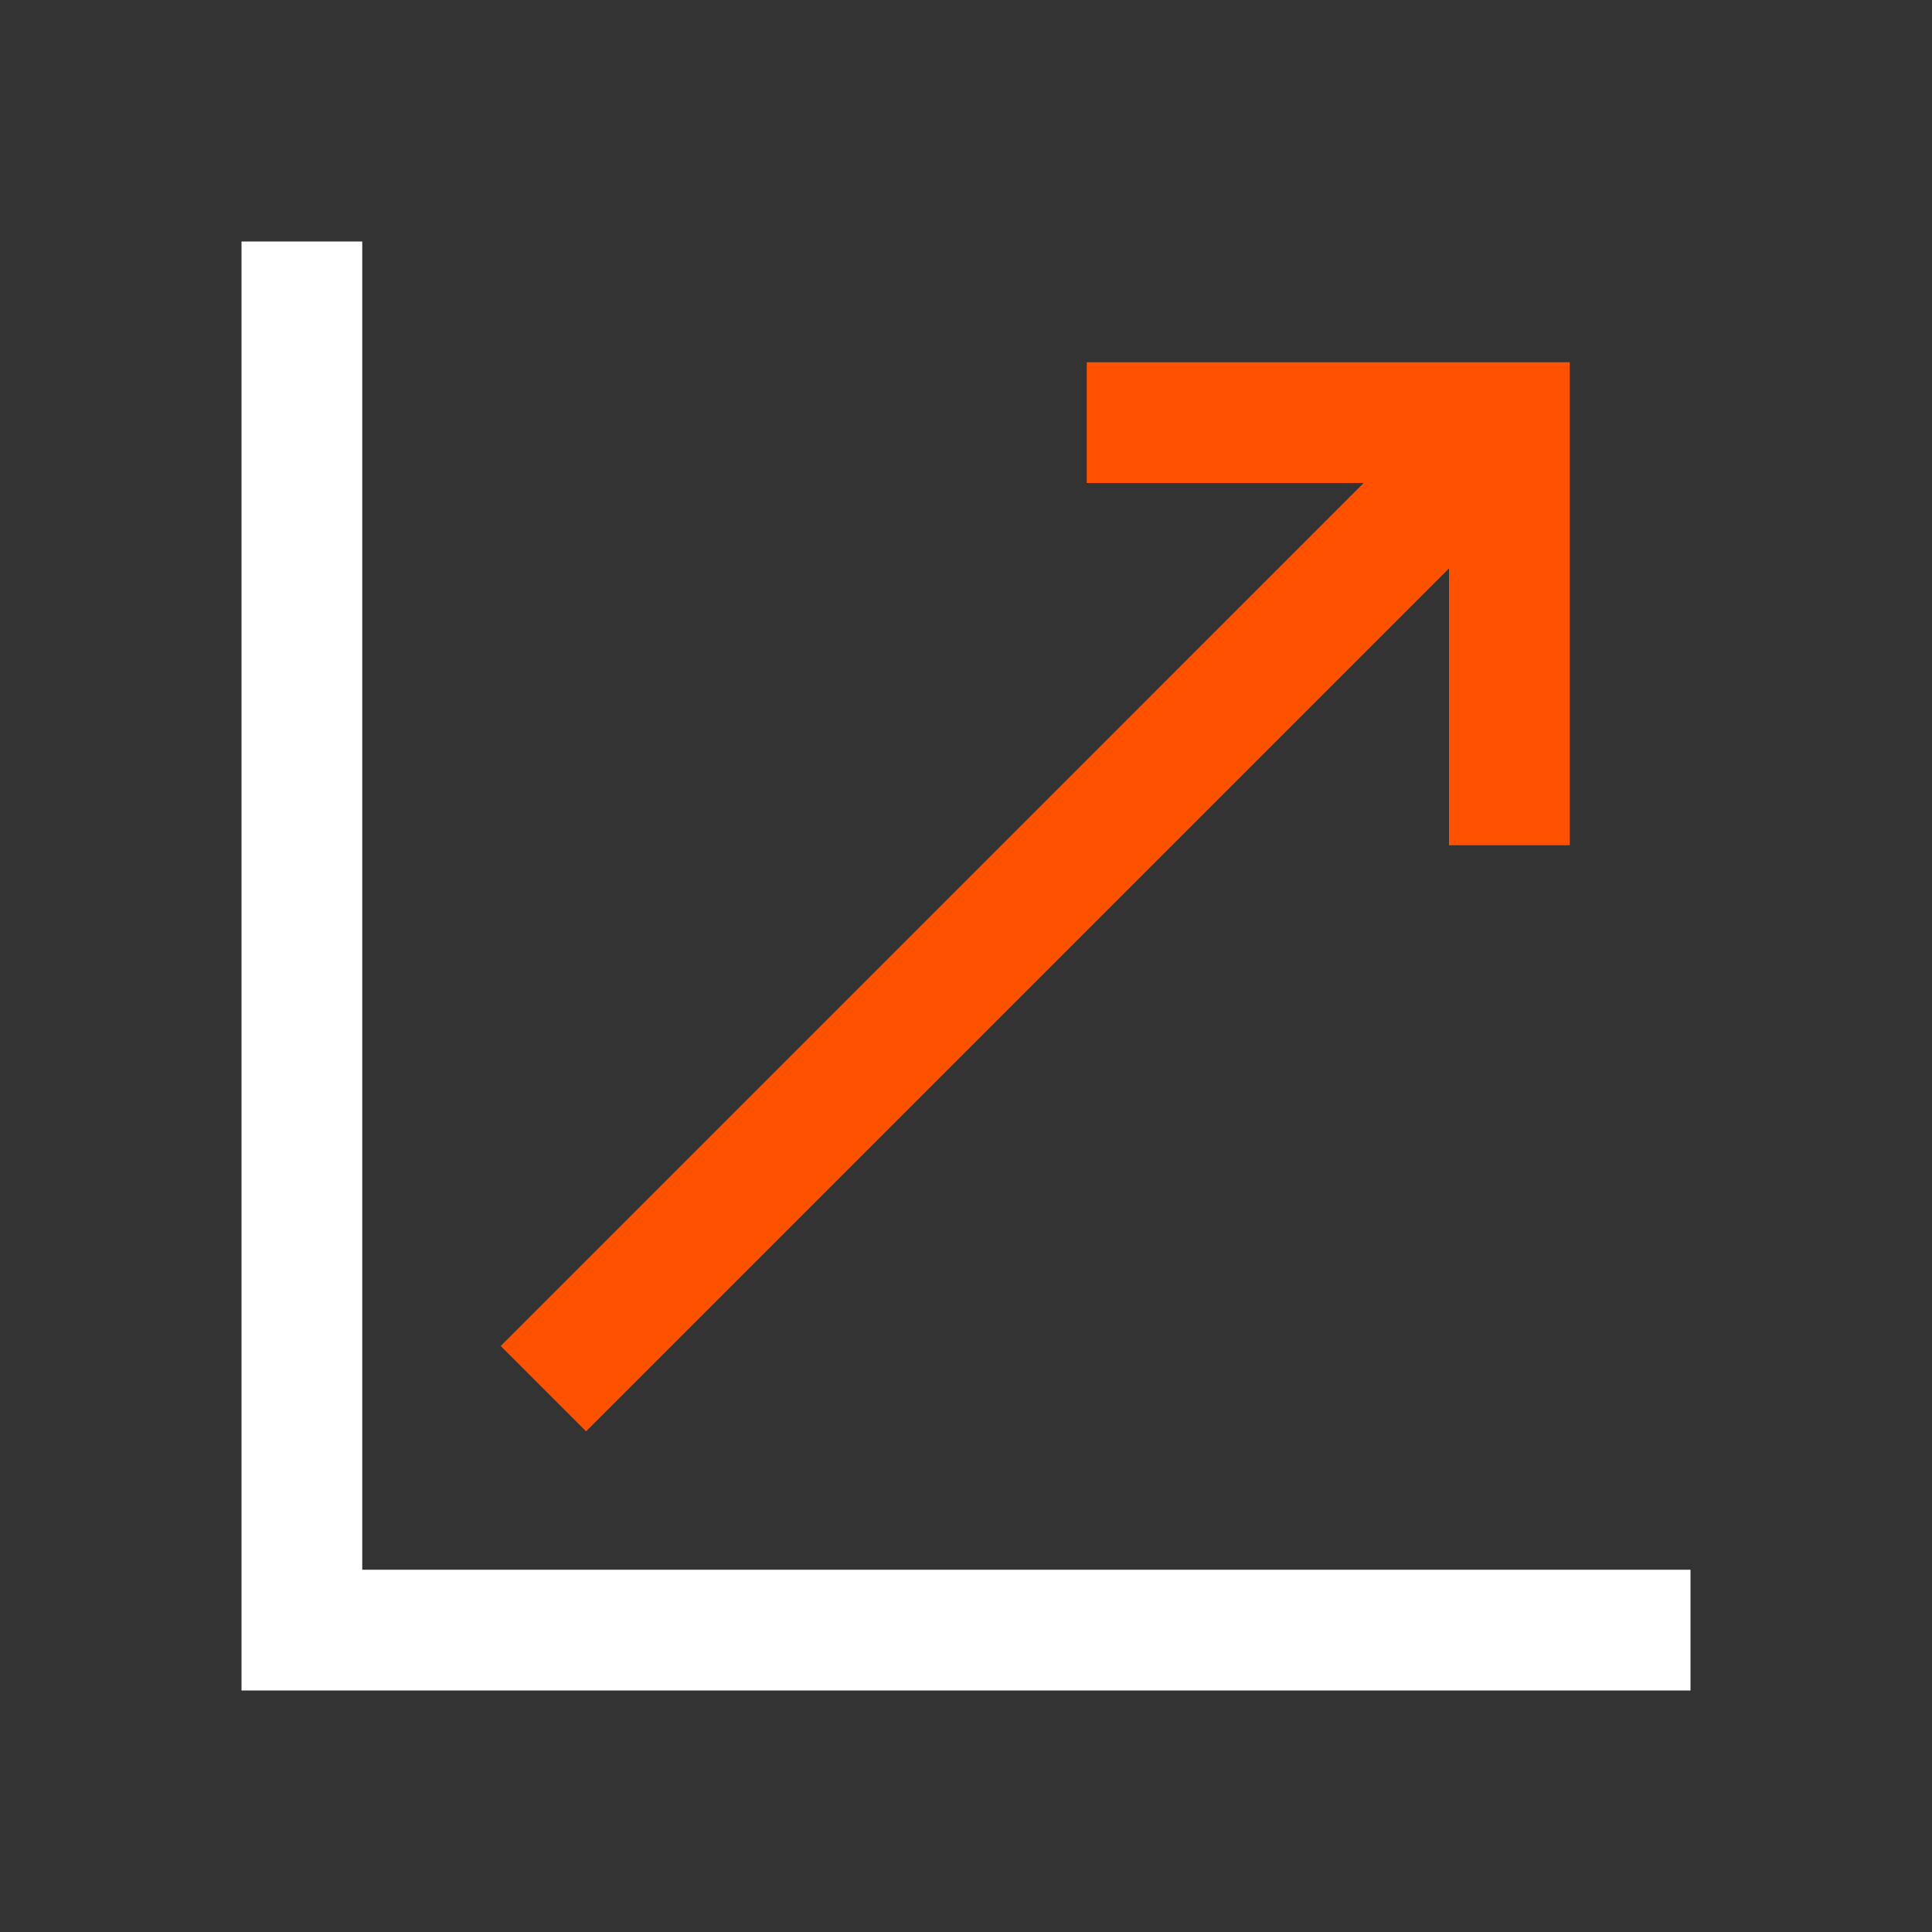 <svg width="48" height="48" viewBox="0 0 48 48" fill="none" xmlns="http://www.w3.org/2000/svg">
<rect x="0" y="0" width="48" height="48" fill="#333333" stroke="none"/>
<g clip-path="url(#clip0_375_21970)">
<path d="M42 42H6V6H9V39H42V42Z" fill="white"/>
<path d="M39 21H36V12H27V9H39V21Z" fill="#FF5100"/>
<path d="M36.439 9.441L12.44 33.441L14.561 35.562L38.56 11.563L36.439 9.441Z" fill="#FF5100"/>
</g>
<defs>
<clipPath id="clip0_375_21970">
<rect width="48" height="48" fill="white"/>
</clipPath>
</defs>
</svg>
